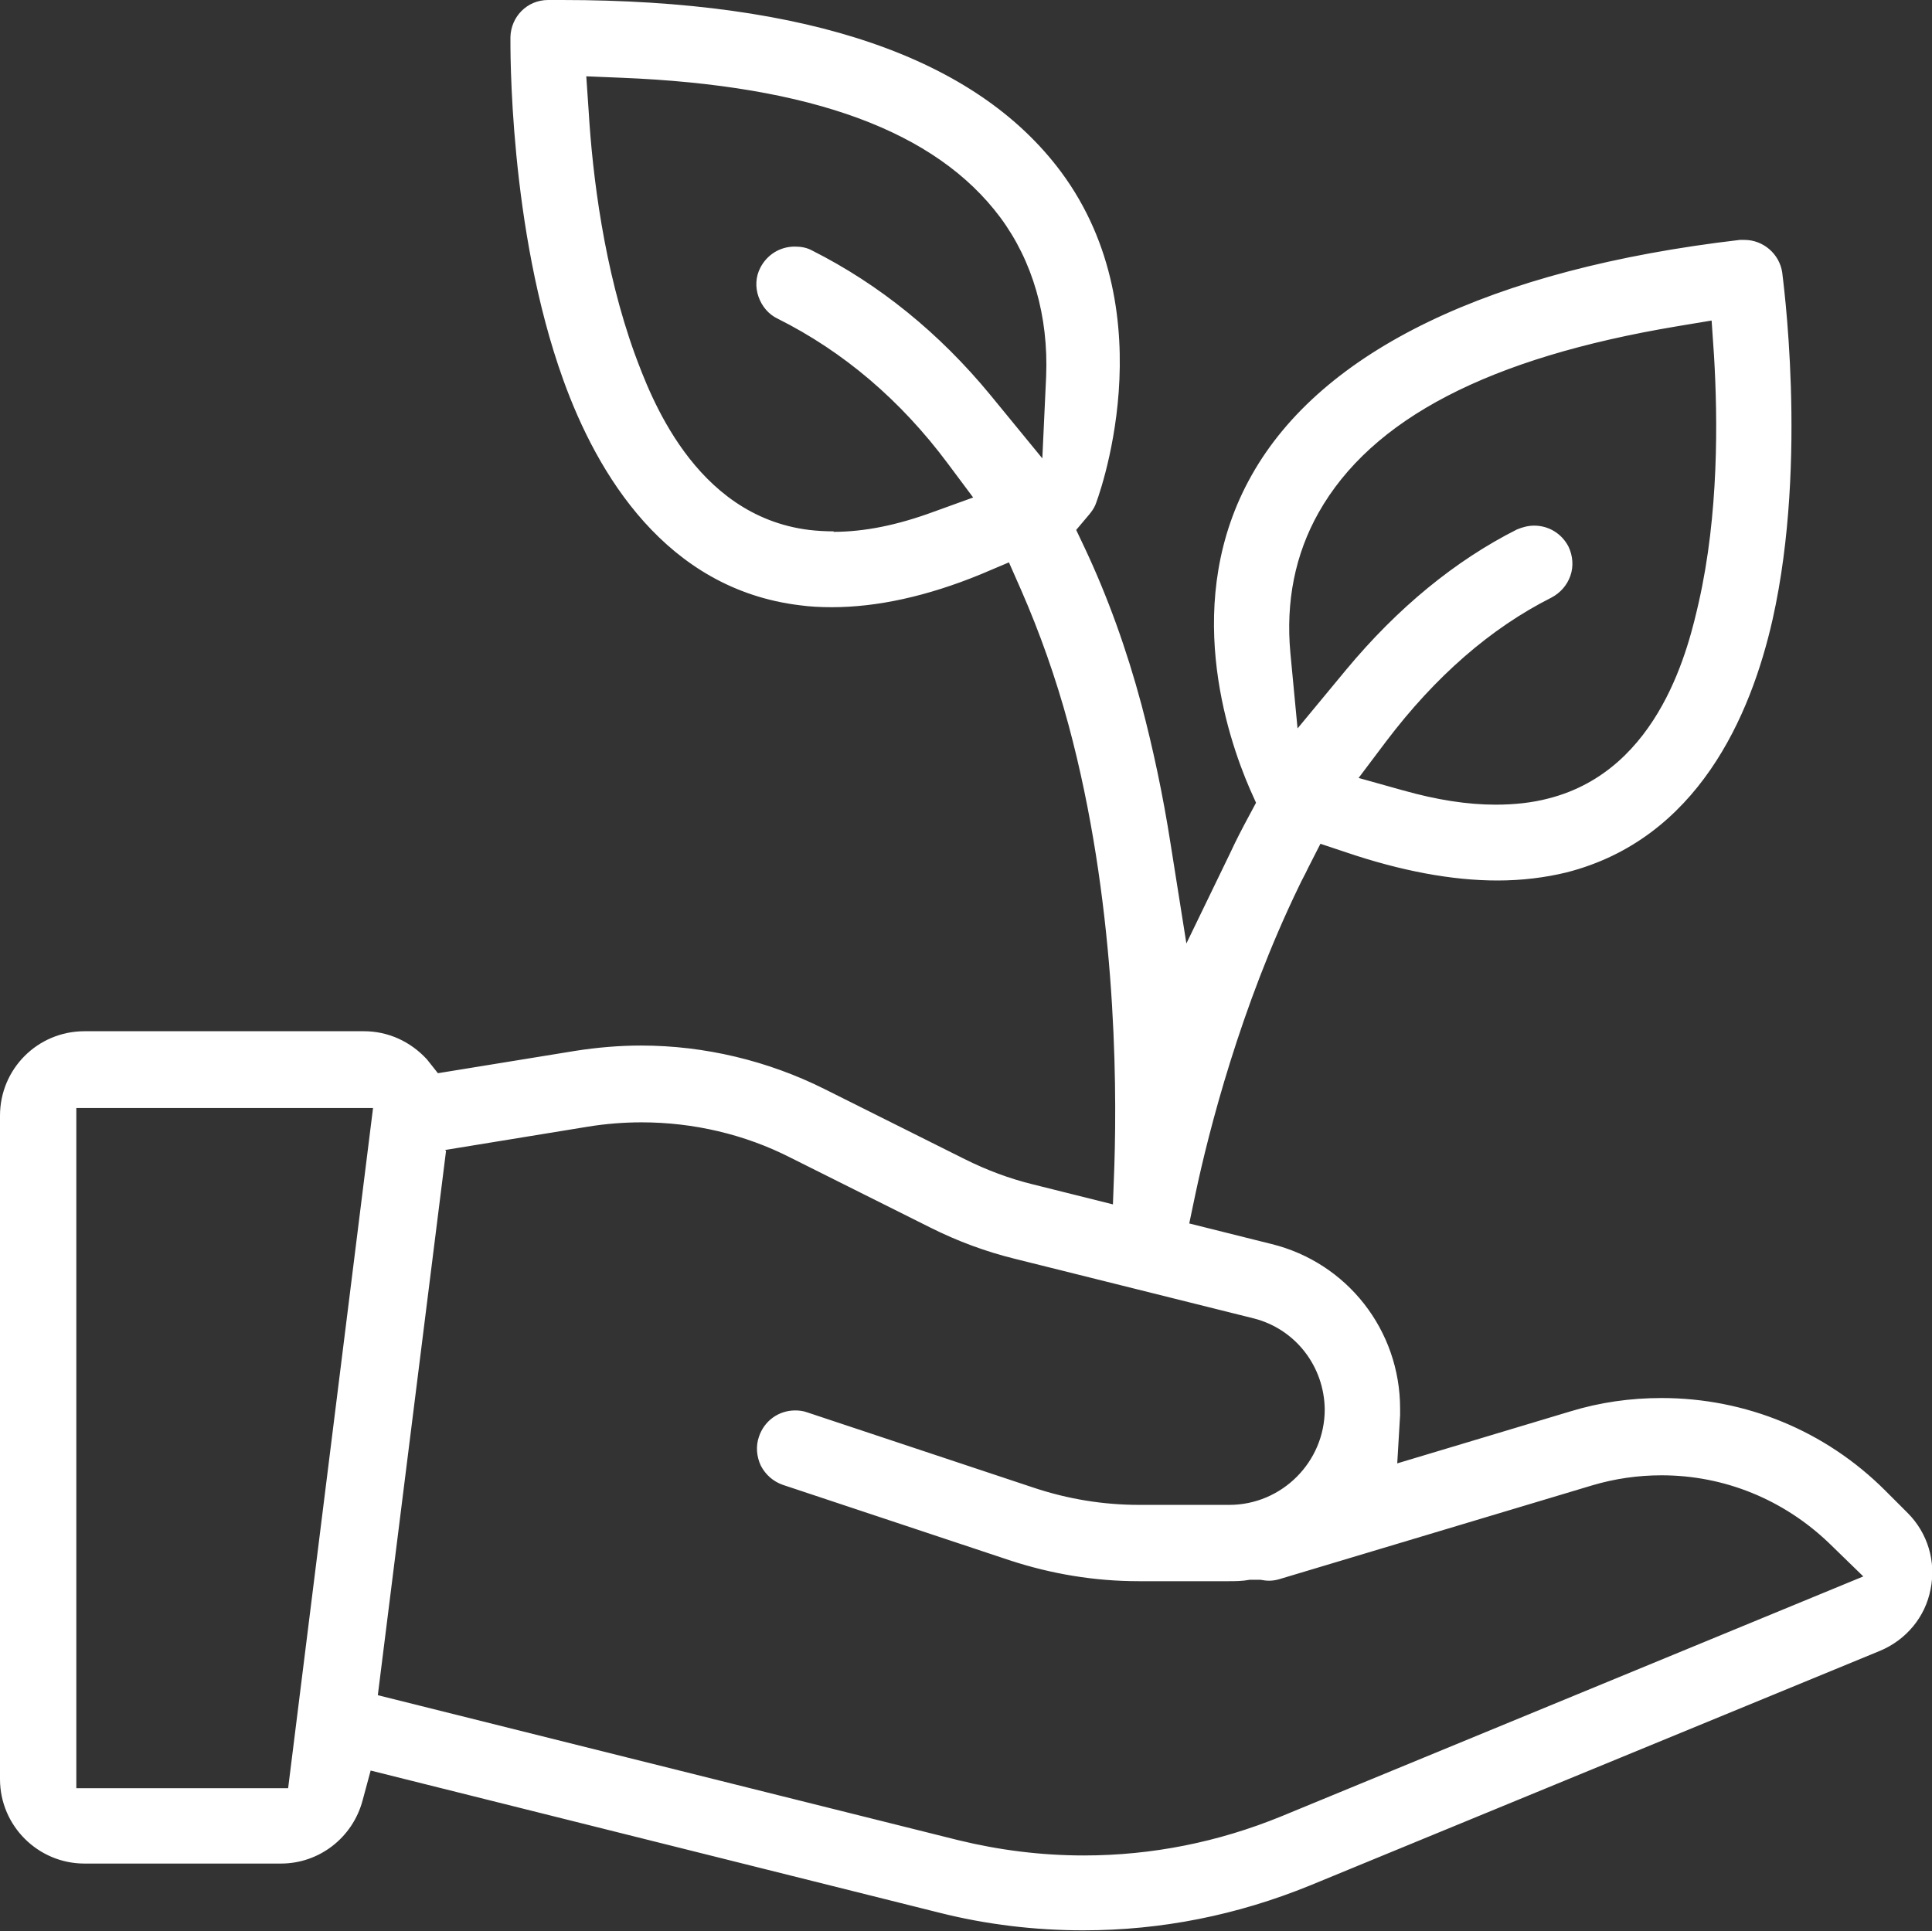 <?xml version="1.0" encoding="UTF-8"?>
<svg xmlns="http://www.w3.org/2000/svg" id="Layer_2" viewBox="0 0 40.5 40.49">
  <rect x="0" y="0" width="40.5" height="40.49" fill="#333333" stroke="none"/>
  <defs>
    <style>.cls-1{fill:#fff;stroke-width:0px;}</style>
  </defs>
  <g id="Layer_1-2">
    <path class="cls-1" d="m22.7,40.36c-1.01,0-2.02-.12-2.99-.37l-12.04-3.01-.2.75c-.19.72-.84,1.23-1.58,1.23H1.77c-.91,0-1.65-.74-1.65-1.65v-13.91c0-.91.74-1.65,1.65-1.65h5.86c.46,0,.91.2,1.22.54l.28.35,2.96-.48c.45-.07.9-.11,1.35-.11,1.31,0,2.61.31,3.78.89l2.94,1.47c.46.23.95.41,1.45.54l1.83.46.03-.97c.06-1.9.03-5.62-.96-9.28-.27-1.01-.61-1.96-.99-2.83l-.31-.7-.71.29c-1.1.46-2.13.69-3.07.69-.22,0-.45-.01-.66-.04-2.74-.34-4.15-2.71-4.86-4.64-1.15-3.15-1.11-6.98-1.11-7.14,0-.37.3-.66.67-.66h.31c5.12,0,8.6,1.19,10.36,3.55,2.21,2.97.72,6.83.7,6.86-.02.06-.06.12-.11.17l-.32.38.21.45c.47,1.01.87,2.12,1.18,3.27.24.9.45,1.88.61,2.9l.39,2.48,1.09-2.26c.12-.26.26-.51.39-.77l.18-.33-.15-.35c-.47-1.09-1.41-3.89.03-6.47,1.45-2.57,4.95-4.26,10.13-4.87h.01c.41,0,.69.25.74.57.02.16.54,3.97-.19,7.22-.45,2.01-1.55,4.54-4.23,5.22-.44.11-.92.17-1.42.17-.94,0-1.99-.2-3.13-.58l-.64-.22-.5.99c-1.23,2.55-1.89,5.15-2.18,6.48l-.16.74,1.84.46c1.53.38,2.6,1.75,2.6,3.33l-.08,1.32,3.8-1.14c.6-.18,1.23-.27,1.87-.27,1.74,0,3.37.68,4.6,1.91l.47.47c.39.39.56.95.45,1.49-.11.54-.48.99-.99,1.2l-11.95,4.92c-1.5.62-3.08.93-4.7.93Zm-2.67-1.68c.87.22,1.77.33,2.67.33,1.44,0,2.85-.28,4.19-.83l12.38-5.1-.86-.83c-.97-.94-2.24-1.46-3.59-1.46-.5,0-1,.07-1.48.22l-6.57,1.97c-.05.02-.11.02-.17.02-.05,0-.1,0-.16-.02l-.14-.03-.11.02c-.16.02-.3.03-.43.03h-1.89c-.91,0-1.81-.15-2.67-.43l-4.75-1.58c-.17-.06-.31-.18-.39-.34-.08-.16-.09-.34-.04-.51.09-.28.35-.46.64-.46.07,0,.14.01.21.03l4.75,1.58c.73.24,1.48.36,2.25.36h1.89c1.17,0,2.12-.95,2.12-2.12,0-.96-.65-1.8-1.58-2.03l-5.01-1.25c-.6-.15-1.18-.37-1.73-.64l-2.94-1.47c-.98-.49-2.08-.75-3.18-.75-.38,0-.76.03-1.14.09l-3.09.5-1.45,11.62,12.28,3.07Zm-13.89-1.07l1.81-14.51H1.48v14.51h4.68Zm23.21-20.91c.73.2,1.37.3,1.98.3.4,0,.78-.05,1.14-.14,2.43-.62,3.04-3.32,3.24-4.21.42-1.87.41-3.87.32-5.22l-.05-.87-.86.14c-3.99.67-6.48,1.97-7.6,3.98-.51.9-.71,1.91-.61,3.01l.17,1.88,1.21-1.45c1.08-1.29,2.27-2.27,3.54-2.91.1-.05.2-.07.3-.07.26,0,.49.14.61.37.08.16.09.34.04.52-.06.17-.18.31-.34.39-1.29.64-2.47,1.67-3.51,3.04l-.69.92,1.11.31ZM12.21,2.33c.09,1.35.33,3.34.98,5.14.31.86,1.26,3.46,3.75,3.76.17.02.35.03.53.03.66,0,1.36-.14,2.14-.43l.98-.36-.63-.84c-1-1.34-2.21-2.37-3.61-3.07-.16-.08-.28-.22-.34-.39-.06-.17-.04-.35.04-.51.12-.23.35-.37.61-.37.1,0,.2.02.3.07,1.4.7,2.65,1.71,3.7,3l1.3,1.58.09-2.04c.06-1.29-.28-2.47-.98-3.41-1.37-1.85-4.01-2.82-8.04-2.98l-.87-.03.06.87Z"></path>
    <path class="cls-1" d="m11.8.25c5.08,0,8.53,1.18,10.26,3.5,2.16,2.91.7,6.71.69,6.74-.02.04-.05.09-.09.14l-.37.44.24.52c.47,1.01.86,2.1,1.17,3.25.24.9.45,1.87.61,2.89l.45,2.88,1.27-2.62c.12-.26.25-.51.39-.76l.21-.39-.17-.4c-.47-1.07-1.39-3.83.03-6.35,1.43-2.54,4.9-4.2,10.04-4.8.02,0,.04,0,.07,0,.27,0,.5.2.54.47,0,.04.55,3.87-.19,7.18-.44,1.97-1.52,4.46-4.14,5.13-.43.11-.9.16-1.39.16-.93,0-1.97-.19-3.09-.58l-.75-.25-.36.7c-.06.13-.13.26-.19.39-1.24,2.56-1.9,5.17-2.19,6.5l-.18.86,1.96.49c1.48.37,2.51,1.69,2.51,3.21,0,.04,0,.08,0,.12l-.08,1.37,3.97-1.19c.6-.18,1.21-.27,1.83-.27,1.71,0,3.31.66,4.51,1.87l.47.47c.36.36.52.88.42,1.38-.1.5-.44.91-.91,1.11l-11.95,4.92c-1.48.61-3.05.92-4.65.92h0c-1,0-1.99-.12-2.96-.36l-12.16-3.04-.23.87c-.18.67-.78,1.14-1.46,1.14H1.77c-.84,0-1.52-.68-1.52-1.52v-13.91c0-.84.68-1.52,1.52-1.52h5.86c.43,0,.84.18,1.13.5l.32.4,3.03-.49c.44-.07.89-.11,1.33-.11,1.29,0,2.57.3,3.72.88l2.94,1.47c.47.23.97.42,1.48.55l1.98.5.04-1.12c.06-1.9.03-5.64-.97-9.31-.27-1.01-.61-1.97-1-2.85l-.36-.81-.82.34c-1.08.45-2.1.68-3.02.68-.22,0-.44-.01-.64-.04-2.68-.33-4.06-2.66-4.75-4.56-1.16-3.18-1.1-7.06-1.1-7.1,0-.3.25-.53.54-.54h.31m5.68,11.14c.68,0,1.39-.14,2.18-.43l1.14-.42-.73-.97c-1.01-1.36-2.24-2.4-3.66-3.11-.13-.07-.23-.18-.28-.32-.05-.14-.04-.29.03-.42.09-.19.28-.3.49-.3.08,0,.17.02.24.06,1.39.69,2.62,1.69,3.66,2.96l1.5,1.83.11-2.37c.06-1.32-.29-2.52-1-3.49-1.4-1.88-4.06-2.87-8.14-3.03l-1.01-.04.06,1c.09,1.36.33,3.36.99,5.17.32.87,1.28,3.53,3.85,3.85.18.02.36.03.55.03m9.53,4.51l1.4-1.68c1.07-1.28,2.24-2.25,3.5-2.88.08-.04.16-.06.24-.06.21,0,.4.12.49.3.07.13.08.28.03.42-.05.14-.14.25-.28.32-1.3.65-2.5,1.69-3.55,3.08l-.8,1.06,1.28.36c.74.21,1.39.31,2.01.31.41,0,.81-.05,1.17-.14,2.51-.64,3.13-3.4,3.34-4.3.42-1.88.41-3.9.33-5.26l-.06-1.01-.99.17c-4.03.68-6.54,2-7.69,4.04-.52.92-.73,1.96-.62,3.09l.2,2.18m-18.9,7.08H1.35v14.76h4.91l1.84-14.76m14.6,16.16c1.46,0,2.88-.28,4.23-.84l12.56-5.17-.99-.96c-.99-.96-2.3-1.49-3.68-1.49-.51,0-1.02.08-1.52.22l-6.57,1.97s-.09.02-.14.02c-.04,0-.08,0-.13-.01l-.15-.03-.15.02c-.16.02-.29.03-.41.03h-1.89c-.9,0-1.78-.14-2.63-.43l-4.75-1.58c-.29-.1-.44-.41-.35-.7.08-.23.29-.38.52-.38.06,0,.12,0,.17.03l4.75,1.58c.74.25,1.51.37,2.29.37h1.89c1.24,0,2.25-1.01,2.25-2.25,0-1.02-.69-1.9-1.67-2.15l-5.01-1.25c-.59-.15-1.16-.36-1.7-.63l-2.94-1.47c-1-.5-2.12-.76-3.23-.76-.39,0-.78.03-1.16.09l-3.19.52-1.48,11.82,12.38,3.1c.88.22,1.79.33,2.7.33M11.8,0h-.31c-.44,0-.78.35-.79.78,0,.17-.04,4.01,1.11,7.19.71,1.97,2.15,4.38,4.96,4.72.22.03.44.04.67.04.95,0,2-.23,3.12-.69l.59-.25.26.59c.38.87.72,1.82.99,2.82.98,3.64,1.02,7.35.96,9.24l-.03.81-1.68-.42c-.49-.12-.97-.3-1.43-.53l-2.94-1.47c-1.18-.59-2.51-.91-3.84-.91-.46,0-.92.04-1.37.11l-2.89.47-.23-.29c-.35-.38-.82-.59-1.32-.59H1.77c-.98,0-1.77.79-1.77,1.77v13.91c0,.98.8,1.77,1.77,1.77h4.12c.8,0,1.5-.54,1.71-1.32l.17-.63,11.92,2.98c.99.25,2.01.37,3.02.37,1.64,0,3.23-.32,4.75-.94l11.95-4.92c.55-.23.95-.71,1.06-1.29.12-.58-.06-1.18-.48-1.6l-.47-.47c-1.25-1.25-2.92-1.94-4.69-1.94-.65,0-1.29.09-1.91.28l-3.63,1.09.06-1.01c0-.06,0-.09,0-.14,0-1.64-1.11-3.06-2.7-3.45l-1.72-.43.13-.62c.28-1.32.94-3.91,2.17-6.45.06-.13.13-.25.19-.38l.26-.51.54.18c1.15.39,2.22.59,3.17.59.51,0,1-.06,1.45-.17,2.74-.7,3.86-3.27,4.32-5.31.75-3.35.2-7.23.2-7.27-.06-.39-.4-.68-.79-.68-.03,0-.06,0-.1,0-5.22.61-8.76,2.32-10.23,4.93-1.48,2.62-.52,5.47-.04,6.58l.13.29-.15.28c-.14.26-.27.51-.39.77l-.92,1.9-.33-2.08c-.16-1.03-.37-2.01-.61-2.92-.31-1.16-.71-2.27-1.19-3.29l-.18-.38.27-.32c.05-.06.1-.13.13-.2.02-.04,1.53-3.96-.72-6.99-1.78-2.39-5.29-3.6-10.46-3.6h0Zm5.68,11.14c-.17,0-.35-.01-.52-.03-2.42-.3-3.34-2.85-3.65-3.68-.65-1.79-.89-3.76-.97-5.1l-.05-.73.73.03c4,.16,6.6,1.12,7.95,2.93.68.92,1.01,2.07.96,3.33l-.08,1.72-1.09-1.33c-1.07-1.3-2.33-2.32-3.74-3.03-.11-.06-.23-.08-.36-.08-.31,0-.58.17-.72.44-.1.19-.11.41-.04.61.07.2.21.37.4.46,1.38.69,2.58,1.71,3.57,3.04l.53.71-.83.3c-.76.28-1.45.42-2.1.42h0Zm9.72,4.13l-.15-1.58c-.1-1.08.1-2.07.59-2.94,1.11-1.97,3.57-3.25,7.52-3.91l.72-.12.05.73c.08,1.34.1,3.33-.32,5.18-.2.87-.79,3.51-3.15,4.11-.34.09-.72.13-1.11.13-.59,0-1.23-.1-1.94-.3l-.93-.26.58-.77c1.03-1.36,2.19-2.37,3.46-3.01.19-.1.33-.26.4-.46.07-.2.05-.42-.04-.61-.14-.27-.41-.44-.72-.44-.12,0-.24.03-.36.08-1.29.65-2.5,1.64-3.58,2.94l-1.01,1.22h0ZM1.6,23.23h6.22l-1.78,14.26H1.6v-14.26h0Zm7.73.88l3-.49c.37-.06.75-.09,1.12-.09,1.08,0,2.16.25,3.12.74l2.94,1.47c.56.28,1.15.5,1.76.65l5.01,1.25c.87.22,1.48,1,1.49,1.91,0,1.1-.9,2-2,2h-1.89c-.75,0-1.49-.12-2.21-.36l-4.75-1.58c-.08-.03-.17-.04-.25-.04-.35,0-.65.22-.76.55-.07.2-.05.42.04.61.1.19.26.33.46.4l4.75,1.58c.88.29,1.79.44,2.71.44h1.89c.13,0,.28,0,.44-.03h.11s.11,0,.11,0c.06.01.12.02.18.02.07,0,.14-.01.21-.03l6.57-1.97c.47-.14.96-.21,1.45-.21,1.32,0,2.56.51,3.51,1.42l.72.7-12.2,5.03c-1.32.54-2.71.82-4.14.82-.89,0-1.77-.11-2.63-.32l-12.17-3.04,1.43-11.41h0Z"></path>
  </g>
</svg>

